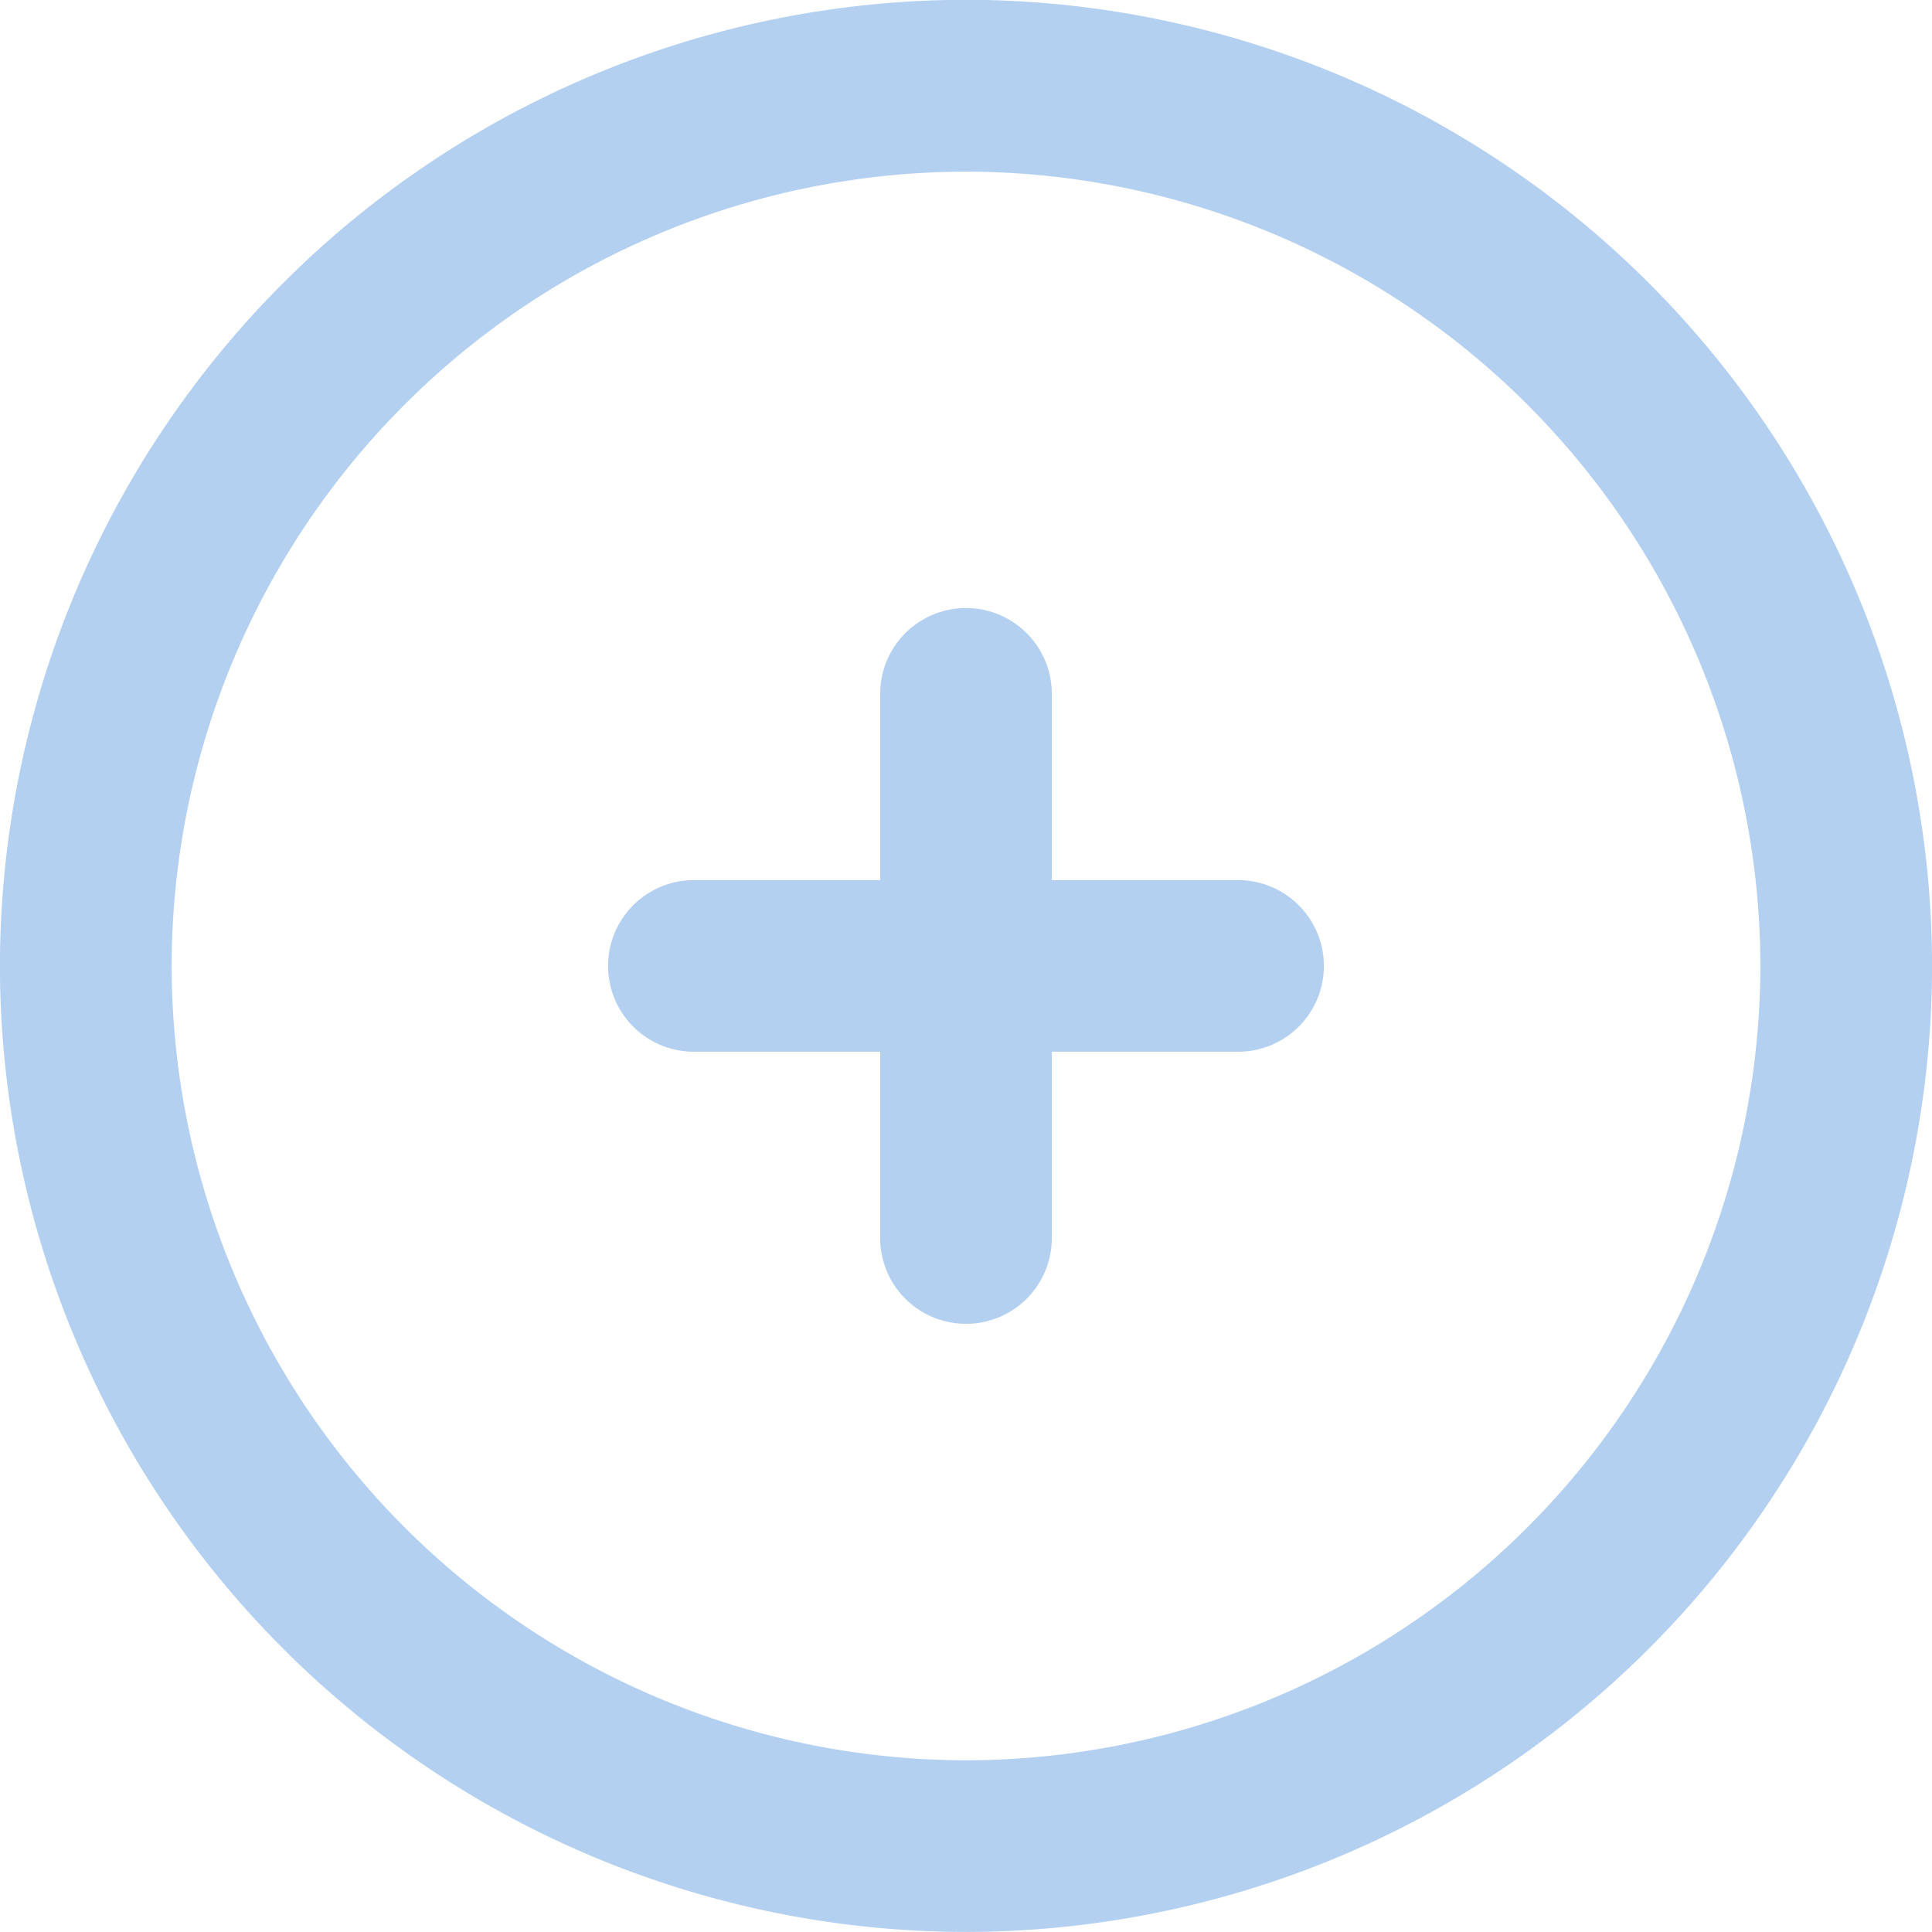 <svg xmlns="http://www.w3.org/2000/svg" width="56.596" height="56.594" viewBox="0 0 56.596 56.594">
  <g id="Group_15" data-name="Group 15" transform="translate(114.509 -120.763)">
    <g id="Group_12" data-name="Group 12" transform="translate(-114.509 120.763)">
      <path id="Path_28" data-name="Path 28" d="M-86.211,177.357a28.33,28.33,0,0,1-28.3-28.3,28.329,28.329,0,0,1,28.3-28.3,28.329,28.329,0,0,1,28.3,28.3A28.33,28.33,0,0,1-86.211,177.357Zm0-51.566a23.3,23.3,0,0,0-23.27,23.268,23.3,23.3,0,0,0,23.27,23.27,23.3,23.3,0,0,0,23.27-23.27A23.3,23.3,0,0,0-86.211,125.791Z" transform="translate(114.509 -120.763)" fill="#b3d0f0"/>
    </g>
    <g id="Group_13" data-name="Group 13" transform="translate(-88.725 138.576)">
      <path id="Path_29" data-name="Path 29" d="M-96.61,152.359a2.513,2.513,0,0,1-2.514-2.514v-15.94a2.513,2.513,0,0,1,2.514-2.514,2.513,2.513,0,0,1,2.514,2.514v15.94A2.513,2.513,0,0,1-96.61,152.359Z" transform="translate(99.124 -131.392)" fill="#b3d0f0"/>
    </g>
    <g id="Group_14" data-name="Group 14" transform="translate(-96.696 146.545)">
      <path id="Path_30" data-name="Path 30" d="M-85.425,141.175h-15.941a2.514,2.514,0,0,1-2.514-2.514,2.515,2.515,0,0,1,2.514-2.514h15.941a2.515,2.515,0,0,1,2.514,2.514A2.514,2.514,0,0,1-85.425,141.175Z" transform="translate(103.88 -136.147)" fill="#b3d0f0"/>
    </g>
  </g>
</svg>

